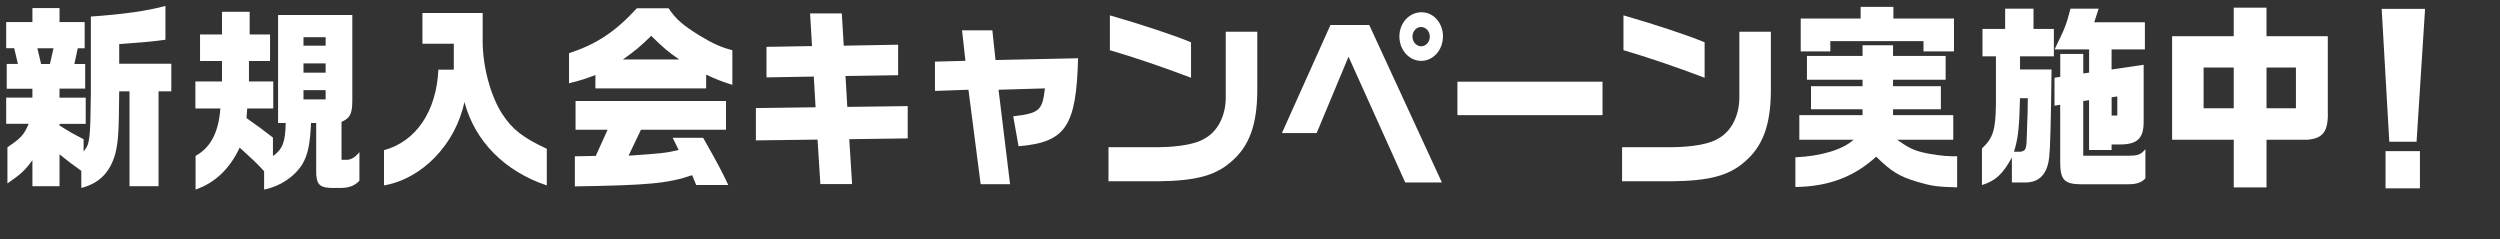 <?xml version="1.0" encoding="UTF-8"?><svg id="_レイヤー_2" xmlns="http://www.w3.org/2000/svg" width="787.45" height="75.33" viewBox="0 0 787.45 75.33"><rect x="0" y="0" width="787.45" height="75.33" fill="#333333" stroke="none"/><g id="_レイヤー_1-2"><path d="m1.95,6.95h8.26V2.55h8.54v4.4h7.92v8.25h-2.18l-1.06,4.96h3.4v7.75h-8.09v2.85h8.26v8.25h-8.26v.5c3.01,1.92,3.63,2.29,7.59,4.34v3.84c1.95-2.29,2.12-3.53,2.29-18.04V5.21c10.04-.68,17.97-1.8,23.49-3.35v10.66c-4.8.62-5.36.68-14.56,1.36v6.2h16.41v8.68h-4.02v29.88h-9.15v-29.88h-3.24c-.11,12.83-.28,16-1.28,19.84-1.67,5.77-5.08,9.17-10.66,10.6v-5.39c-3.46-2.48-3.96-2.85-6.86-5.21v10.04h-8.54v-8.18c-2.4,3.29-3.57,4.34-7.87,7.32v-11.41c4.19-2.79,5.25-3.91,6.7-7.38H1.95v-8.25h8.26v-2.79H2.12v-7.81h3.52l-1.17-4.96H1.95V6.95Zm10.99,13.21h2.79l1.12-4.96h-5.08l1.17,4.96Z" style="fill:#fff;"/><path d="m69.93,25.67v-6.45h-6.92v-8.37h6.92V3.72h8.71v7.13h6.42v8.37h-6.64v6.45h7.65v8.49h-8.2l-.22,3.04,1.73,1.24,2.85,2.05c1.28.99,2.18,1.61,3.74,2.85v5.83c3.07-2.23,3.91-4.4,4.02-10.42h-2.4V4.72h23.38v26.84c0,4.28-.67,5.64-3.4,6.82v11.96h1.79c1.28-.06,2.62-.87,3.85-2.42v8.99c-1.34,1.49-3.18,2.23-5.58,2.29h-2.46c-4.58.06-5.64-1.05-5.58-5.58v-14.88h-1.62c-.33,6.88-1,9.98-2.73,12.96-2.51,4.03-7.14,7.07-12.05,8v-5.77c-2.46-2.67-3.74-3.84-7.7-7.44-3.07,6.63-7.81,11.16-13.89,13.21v-10.6c4.74-2.6,7.25-7.38,7.81-14.94h-7.87v-8.49h8.43Zm32.64-11.28v-2.67h-6.98v2.67h6.98Zm0,8.49v-2.91h-6.98v2.91h6.98Zm0,8.43v-2.91h-6.98v2.91h6.98Z" style="fill:#fff;"/><path d="m142.94,21.95v-8.18h-9.88V4.1h18.97v9.17c.06,8,2.62,17.3,6.25,22.75,3.12,4.77,6.42,7.32,13.95,10.85v11.53c-13.22-4.4-22.66-13.89-25.95-26.29-2.79,13.33-13.34,24.24-25.33,26.29v-11.1c10.1-2.73,16.52-12.21,17.13-25.36h4.85Z" style="fill:#fff;"/><path d="m210.59,2.61c2.34,3.47,4.35,5.21,9.71,8.56,4.19,2.54,6.81,3.72,10.38,4.65v10.91c-3.35-1.05-5.08-1.74-8.26-3.22v4.34h-34.88v-4.22c-3.24,1.24-4.58,1.67-8.31,2.6v-9.49c8.54-2.73,14.62-6.76,21.37-14.14h9.99Zm-29.52,46.62l6.58-.12,3.74-8.25h-10.1v-9.05h47.38v9.05h-26.78l-3.91,8.18c10.1-.68,12-.87,15.79-1.8l-1.9-3.84h9.6c4.69,8.25,5.92,10.6,7.92,14.88h-10.1l-1.28-3.1c-7.7,2.6-13.56,3.16-36.94,3.53v-9.49Zm32.87-30.5c-3.29-2.23-5.19-3.84-8.82-7.44-3.4,3.35-5.3,4.9-8.93,7.44h17.75Z" style="fill:#fff;"/><path d="m238.08,34.04l18.81-.25-.56-9.67-14.9.25v-9.61l14.34-.25-.61-10.29h9.99l.61,10.17,17.13-.31v9.61l-16.57.25.56,9.73,19.03-.25v10.17l-18.41.25.89,14.14h-9.99l-.89-14.01-19.42.25v-10.17Z" style="fill:#fff;"/><path d="m294.49,19.41l9.6-.25-1.06-9.61h9.54l1,9.36,26-.56c-.56,21.51-3.91,26.47-18.75,27.71l-1.67-9.42c8.26-.99,9.15-1.8,9.99-8.8l-14.62.43,3.63,29.76h-9.26l-3.85-29.76-10.55.37v-9.24Z" style="fill:#fff;"/><path d="m396.02,9.99v18.66c-.06,10.85-2.62,17.67-8.48,22.5-4.91,4.22-11.1,5.83-22.93,5.95h-15.46v-10.73h15.62c6.64-.06,12.05-1.05,14.68-2.73,4.07-2.23,6.58-7.07,6.64-12.77V9.99h9.93Zm-46.43-5.15c9.93,2.85,20.59,6.38,25.56,8.49v11.16c-8.65-3.29-18.3-6.57-25.56-8.68V4.84Z" style="fill:#fff;"/><path d="m419.07,7.88h12.22l22.88,49.6h-11.55l-17.86-39.62-10.04,24.05h-10.94l15.29-34.04Zm35.43,3.6c0,4.28-3.07,7.69-6.86,7.69s-6.86-3.41-6.86-7.69,3.12-7.62,6.98-7.62,6.75,3.47,6.75,7.62Zm-9.6.06c0,1.67,1.23,3.04,2.73,3.04s2.73-1.36,2.73-3.04-1.23-3.04-2.79-3.04c-1.45,0-2.68,1.36-2.68,3.04Z" style="fill:#fff;"/><path d="m504.76,25.73v10.54h-45.7v-10.54h45.7Z" style="fill:#fff;"/><path d="m557.79,9.99v18.66c-.06,10.85-2.62,17.67-8.48,22.5-4.91,4.22-11.1,5.83-22.93,5.95h-15.46v-10.73h15.62c6.64-.06,12.05-1.05,14.68-2.73,4.07-2.23,6.58-7.07,6.64-12.77V9.99h9.93Zm-46.43-5.15c9.93,2.85,20.59,6.38,25.56,8.49v11.16c-8.65-3.29-18.3-6.57-25.56-8.68V4.84Z" style="fill:#fff;"/><path d="m565.53,49.54c7.92-.31,14.95-2.42,18.3-5.52h-17.08v-7.75h19.92v-1.86h-16.24v-7.25h16.24v-2.05h-17.52v-7.5h17.52v-3.35h9.6v3.35h16.57v7.5h-16.57v2.05h15.07v7.25h-15.07v1.86h18.97v7.75h-17.69c3.24,2.29,5.02,3.22,7.53,3.84,2.68.74,7.25,1.36,9.82,1.36h1.56v9.8c-6.31-.19-7.87-.37-12.72-1.8-5.52-1.67-8.04-3.22-12.78-7.87-6.98,6.39-15.12,9.42-25.45,9.55v-9.36Zm20.53-43.71v-3.66h10.32v3.66h19.08v10.35h-9.6v-3.22h-29.35v3.22h-9.32V5.83h18.86Z" style="fill:#fff;"/><path d="m624.44,17.73v-8.62h7.14V2.73h8.93v6.39h6.42v8.62h-10.66v4.15h9.93c-.22,18.04-.45,25.17-.73,27.34-.45,5.39-3.01,8.25-7.53,8.25h-4.24v-7.87c-2.9,5.27-5.13,7.32-9.43,8.68v-11.53c3.52-3.29,4.3-5.77,4.41-14.01v-15h-4.24Zm11.94,30.07c1.79-.31,1.95-.74,2.06-5.89l.11-3.6.11-2.98.06-4.4h-2.46c-.22,9.36-.61,12.77-1.9,16.86h2.01Zm12.56-23.62v-7.19h7.25v6.14l1.84-.25v-7.32h-10.88c3.46-7.13,3.57-7.38,5.02-12.83h8.87l-1.4,4.28h15.96v8.56h-10.49v6.32l10.1-1.49v17.73c.06,5.39-1.9,7.32-7.31,7.38h-2.79v1.74h-7.09v-15.69l-1.84.25v17.24h13.89c3.35,0,4.13-.25,5.69-2.05v9.18c-1.23,1.36-2.85,1.86-5.52,1.86h-14.9c-5.25-.06-6.47-1.49-6.42-7.38v-17.67l-1.79.31v-8.8l1.79-.31Zm17.97,12.21v-6.01l-1.79.25v5.77h1.79Z" style="fill:#fff;"/><path d="m703.58,11.41V2.42h10.32v8.99h19.31v22.94c.28,6.88-1.28,9.24-6.47,9.67h-12.83v15h-10.32v-15h-19.42V11.41h19.42Zm0,22.69v-12.83h-9.49v12.83h9.49Zm19.59,0v-12.83h-9.26v12.83h9.26Z" style="fill:#fff;"/><path d="m763.85,2.79l-2.68,41.85h-8.59l-2.4-41.85h13.67Zm-1.62,44.82v11.72h-10.83v-11.72h10.83Z" style="fill:#fff;"/></g></svg>